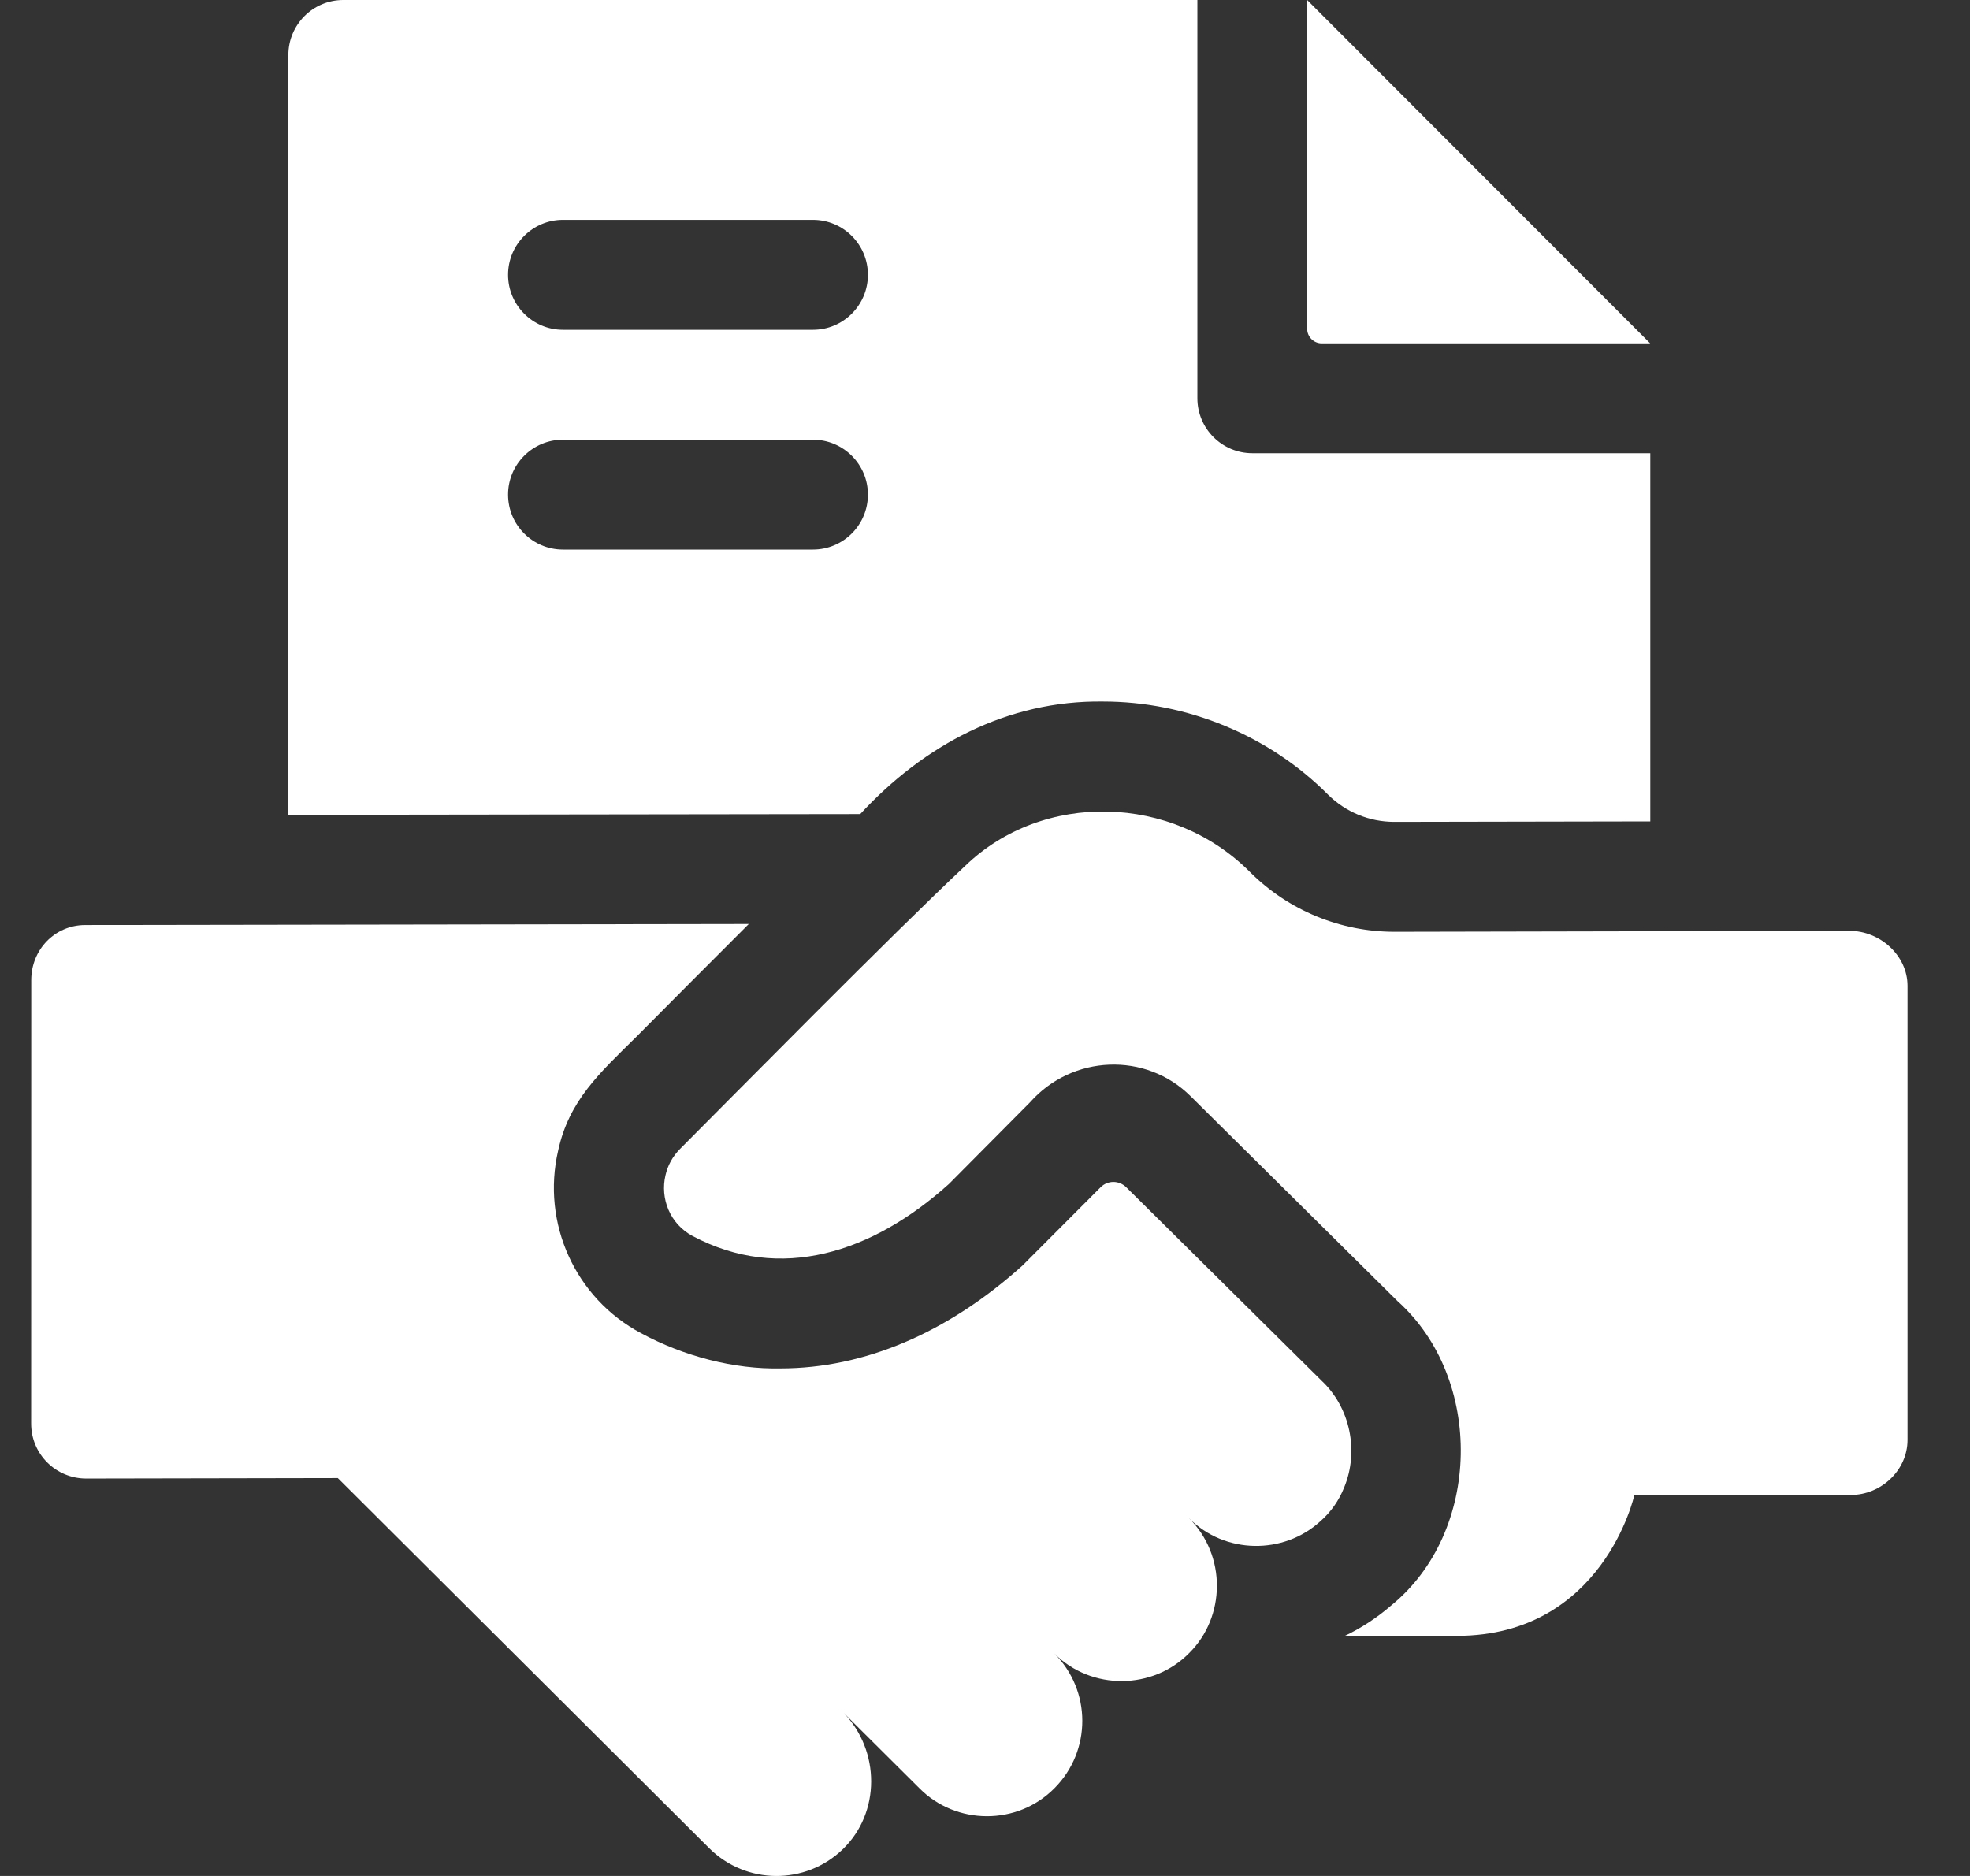 <svg xmlns="http://www.w3.org/2000/svg" width="21" height="20" viewBox="0 0 21 20" fill="none"><rect x="0" y="0" width="21" height="20" fill="#333333" stroke="none"/><path d="M17.591 3.661H14.09C14.004 3.661 13.934 3.591 13.934 3.504V0L17.591 3.661Z" fill="white"></path><path d="M13.35 4.832C13.027 4.832 12.764 4.57 12.764 4.246V0H3.659C3.336 0 3.074 0.263 3.074 0.586V8.687L9.17 8.679C9.85 7.942 10.739 7.466 11.757 7.479C12.655 7.479 13.529 7.841 14.156 8.471C14.345 8.658 14.596 8.762 14.863 8.762H14.865L17.592 8.757V4.832H13.35ZM8.666 5.859H6.001C5.678 5.859 5.416 5.597 5.416 5.273C5.416 4.95 5.678 4.688 6.001 4.688H8.666C8.989 4.688 9.252 4.95 9.252 5.273C9.252 5.597 8.989 5.859 8.666 5.859ZM8.666 3.516H6.001C5.678 3.516 5.416 3.253 5.416 2.93C5.416 2.606 5.678 2.344 6.001 2.344H8.666C8.989 2.344 9.252 2.606 9.252 2.93C9.252 3.253 8.989 3.516 8.666 3.516Z" fill="white"></path><path d="M14.088 14.72C14.088 14.72 12.005 12.657 12.005 12.657C11.929 12.582 11.807 12.582 11.732 12.658C11.465 12.925 10.901 13.491 10.9 13.492C10.103 14.21 9.212 14.589 8.321 14.589C7.826 14.6 7.286 14.459 6.833 14.213C6.133 13.841 5.77 13.041 5.95 12.266C6.066 11.733 6.389 11.443 6.784 11.053C7.117 10.718 7.548 10.284 7.982 9.851L0.907 9.862C0.584 9.863 0.333 10.125 0.333 10.449L0.332 15.178C0.332 15.502 0.595 15.763 0.919 15.763L3.601 15.758L7.56 19.704C7.953 20.095 8.587 20.099 8.984 19.715C9.388 19.324 9.383 18.667 8.995 18.263L9.803 19.067C10.19 19.457 10.843 19.467 11.241 19.064C11.637 18.666 11.636 18.023 11.238 17.627C11.637 18.027 12.293 18.015 12.677 17.623C13.066 17.238 13.076 16.583 12.674 16.185C13.059 16.573 13.685 16.575 14.074 16.219C14.189 16.119 14.274 15.995 14.329 15.857C14.488 15.472 14.394 15.007 14.088 14.72Z" fill="white"></path><path d="M19.717 9.924L14.868 9.934C14.291 9.935 13.737 9.707 13.328 9.3C12.499 8.464 11.117 8.431 10.288 9.232C9.524 9.948 7.78 11.717 7.249 12.249C7.169 12.33 7.117 12.427 7.094 12.53C7.036 12.776 7.14 13.048 7.384 13.178C8.319 13.674 9.3 13.358 10.117 12.621L10.981 11.751C11.428 11.246 12.213 11.21 12.693 11.688L14.897 13.871C15.821 14.699 15.794 16.332 14.829 17.117C14.677 17.248 14.511 17.357 14.332 17.442L15.534 17.44C17.089 17.437 17.421 15.943 17.421 15.943L19.729 15.938C20.052 15.938 20.334 15.675 20.334 15.351V10.509C20.333 10.185 20.04 9.924 19.717 9.924Z" fill="white"></path></svg>